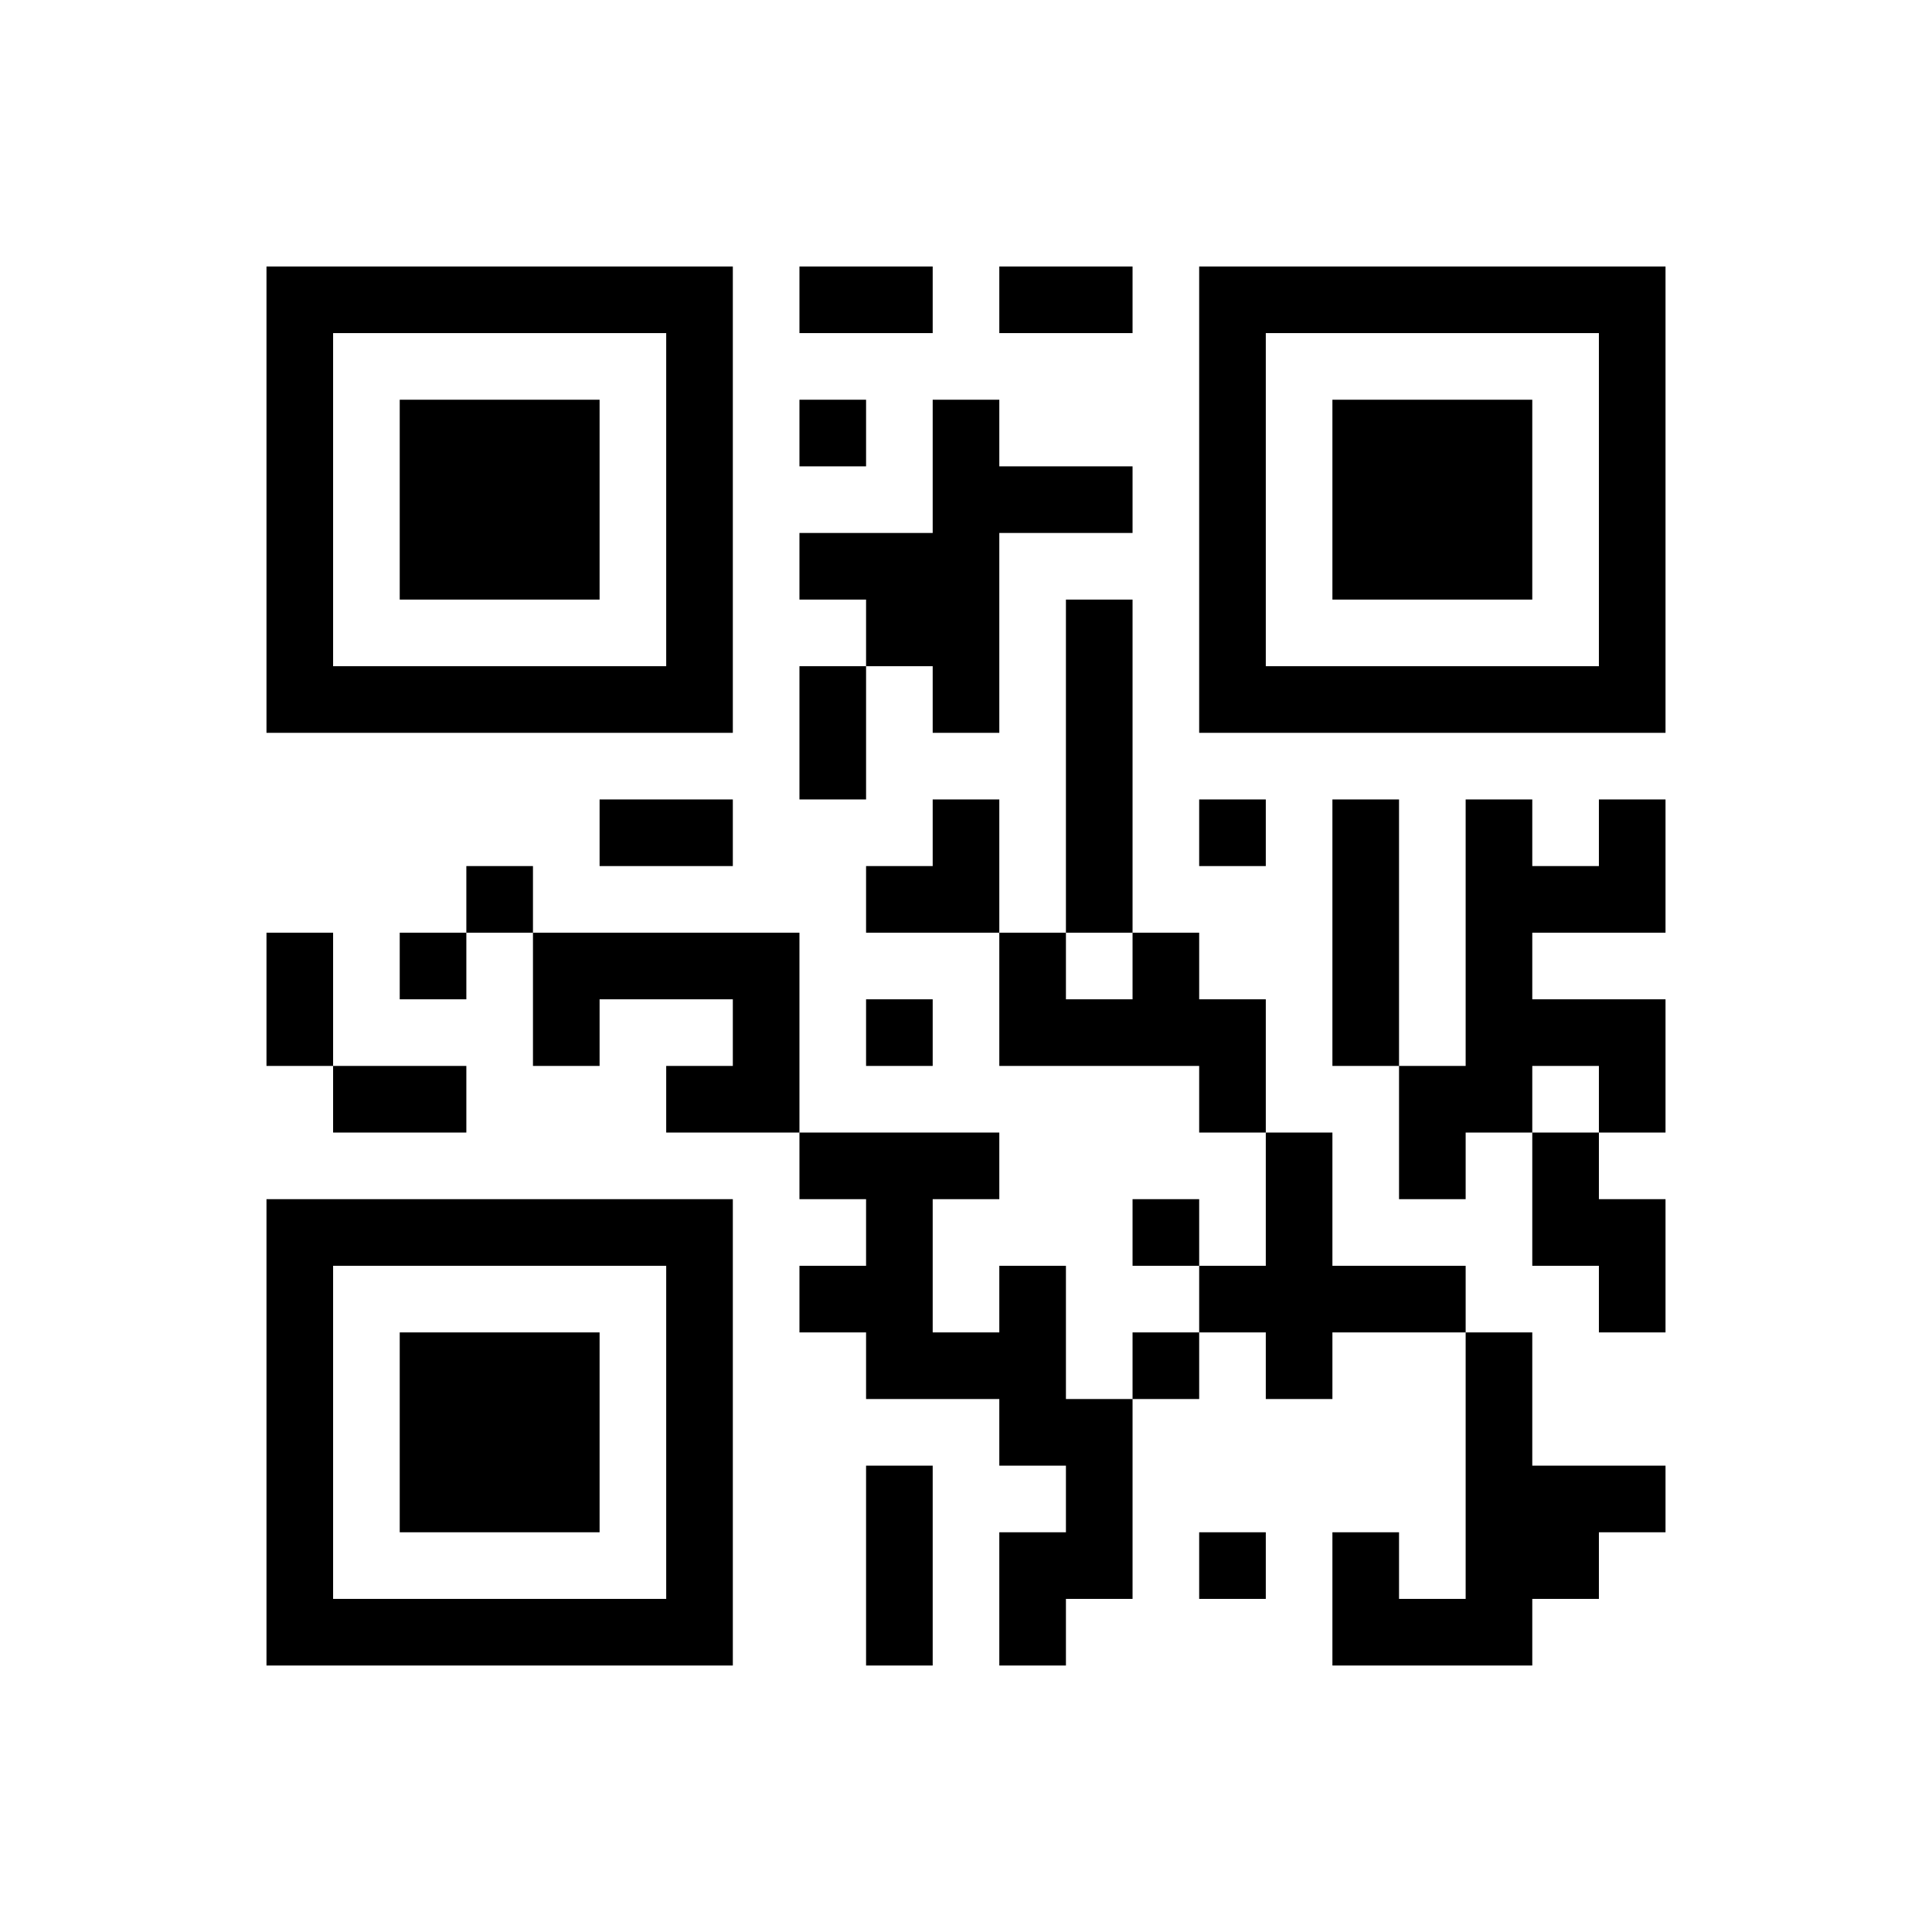 ﻿<?xml version="1.0" encoding="UTF-8"?>
<!DOCTYPE svg PUBLIC "-//W3C//DTD SVG 1.1//EN" "http://www.w3.org/Graphics/SVG/1.1/DTD/svg11.dtd">
<svg xmlns="http://www.w3.org/2000/svg" version="1.1" viewBox="0 0 29 29" stroke="none">
	<rect width="100%" height="100%" fill="#ffffff"/>
	<path d="M4,4h7v1h-7z M12,4h2v1h-2z M15,4h2v1h-2z M18,4h7v1h-7z M4,5h1v6h-1z M10,5h1v6h-1z M18,5h1v6h-1z M24,5h1v6h-1z M6,6h3v3h-3z M12,6h1v1h-1z M14,6h1v5h-1z M20,6h3v3h-3z M15,7h2v1h-2z M12,8h2v1h-2z M13,9h1v1h-1z M16,9h1v5h-1z M5,10h5v1h-5z M12,10h1v2h-1z M19,10h5v1h-5z M9,12h2v1h-2z M14,12h1v2h-1z M18,12h1v1h-1z M20,12h1v4h-1z M22,12h1v5h-1z M24,12h1v2h-1z M7,13h1v1h-1z M13,13h1v1h-1z M23,13h1v1h-1z M4,14h1v2h-1z M6,14h1v1h-1z M8,14h4v1h-4z M15,14h1v2h-1z M17,14h1v2h-1z M8,15h1v1h-1z M11,15h1v2h-1z M13,15h1v1h-1z M16,15h1v1h-1z M18,15h1v2h-1z M23,15h2v1h-2z M5,16h2v1h-2z M10,16h1v1h-1z M21,16h1v2h-1z M24,16h1v1h-1z M12,17h3v1h-3z M19,17h1v4h-1z M23,17h1v2h-1z M4,18h7v1h-7z M13,18h1v3h-1z M17,18h1v1h-1z M24,18h1v2h-1z M4,19h1v6h-1z M10,19h1v6h-1z M12,19h1v1h-1z M15,19h1v3h-1z M18,19h1v1h-1z M20,19h2v1h-2z M6,20h3v3h-3z M14,20h1v1h-1z M17,20h1v1h-1z M22,20h1v5h-1z M16,21h1v3h-1z M13,22h1v3h-1z M23,22h2v1h-2z M15,23h1v2h-1z M18,23h1v1h-1z M20,23h1v2h-1z M23,23h1v1h-1z M5,24h5v1h-5z M21,24h1v1h-1z" fill="#000000"/>
</svg>
